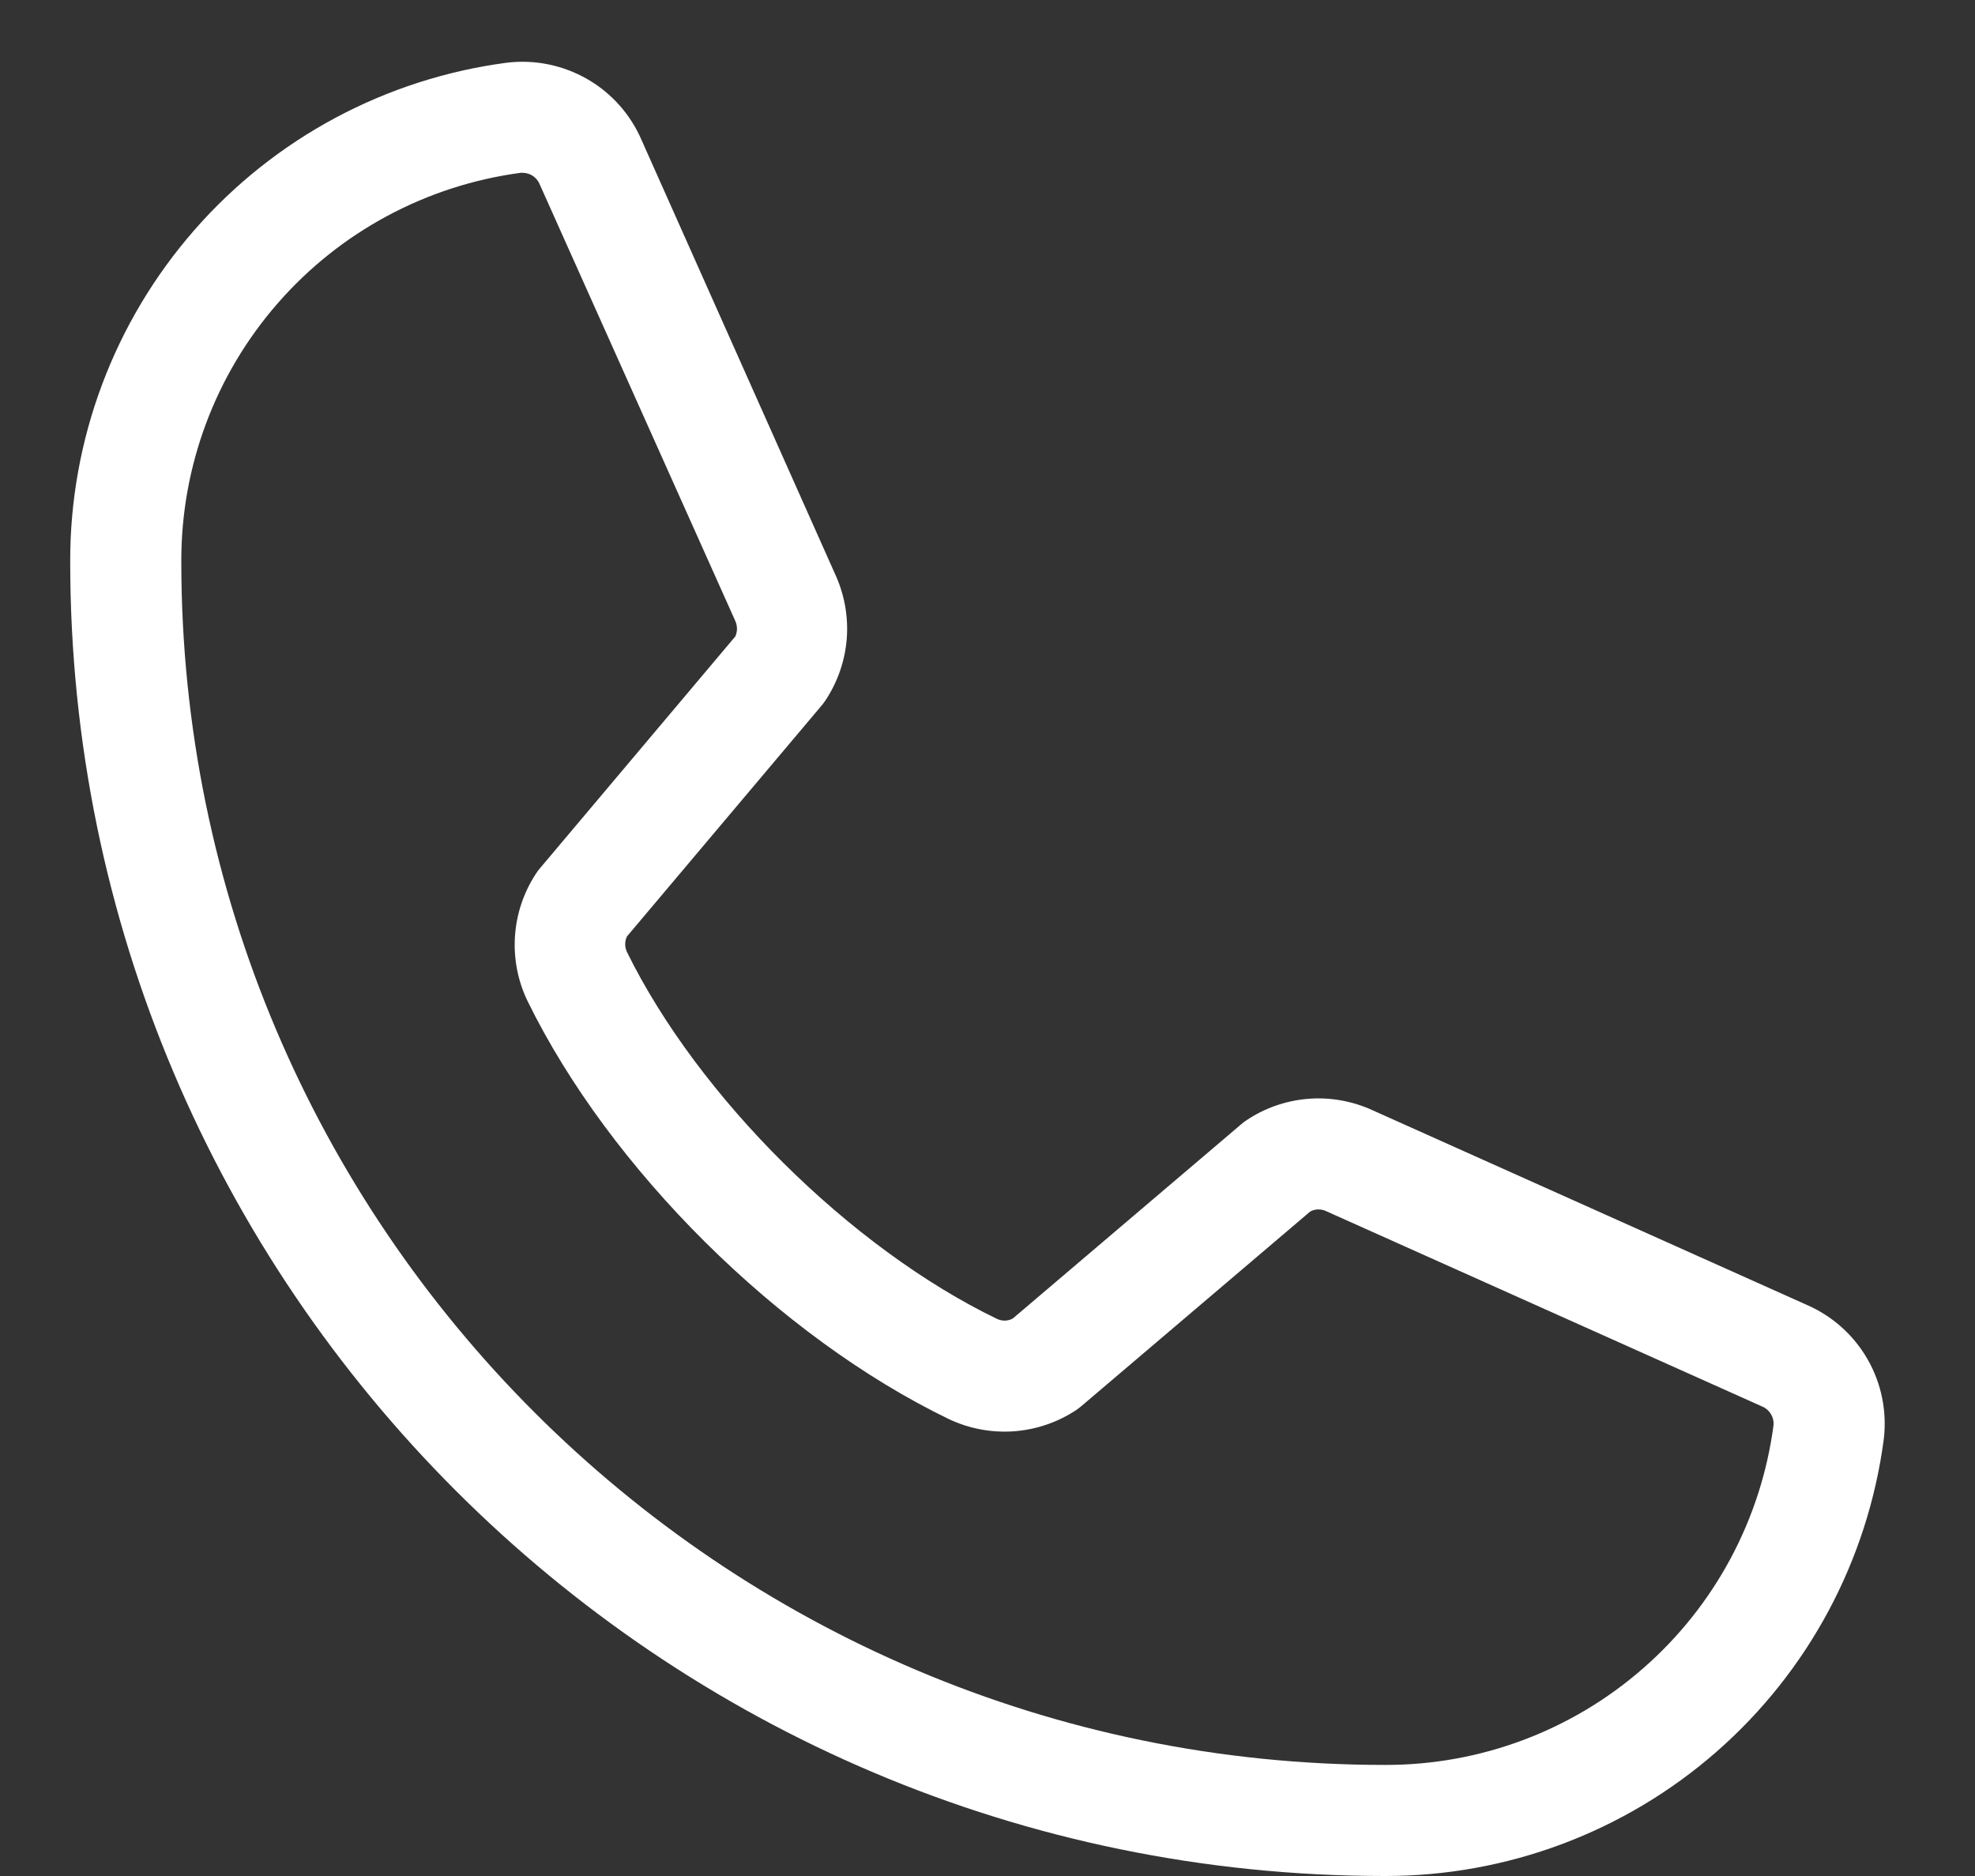 <svg width="20" height="19" viewBox="0 0 20 19" fill="none" xmlns="http://www.w3.org/2000/svg">
<rect x="0" y="0" width="20" height="19" fill="#333333" stroke="none"/>
<path id="Vector" d="M18.297 13.216L13.869 11.231C13.668 11.145 13.449 11.11 13.232 11.13C13.014 11.15 12.805 11.224 12.624 11.345C12.605 11.357 12.588 11.37 12.571 11.385L10.257 13.353C10.233 13.367 10.206 13.374 10.178 13.375C10.151 13.376 10.124 13.37 10.099 13.359C8.611 12.641 7.07 11.109 6.349 9.642C6.337 9.617 6.331 9.59 6.331 9.563C6.331 9.536 6.337 9.509 6.349 9.484L8.324 7.141C8.339 7.123 8.352 7.105 8.364 7.086C8.483 6.904 8.555 6.695 8.574 6.478C8.592 6.26 8.556 6.042 8.469 5.842L6.498 1.421C6.386 1.16 6.193 0.942 5.947 0.801C5.7 0.659 5.415 0.601 5.133 0.635C3.908 0.796 2.783 1.398 1.97 2.328C1.156 3.258 0.708 4.452 0.711 5.687C0.711 13.028 6.683 19 14.023 19C15.259 19.002 16.453 18.555 17.383 17.741C18.313 16.927 18.914 15.803 19.076 14.578C19.11 14.297 19.053 14.013 18.913 13.768C18.772 13.522 18.557 13.329 18.297 13.216ZM14.023 17.875C7.303 17.875 1.836 12.408 1.836 5.687C1.833 4.726 2.18 3.795 2.813 3.071C3.445 2.346 4.32 1.877 5.274 1.75H5.295C5.333 1.751 5.37 1.763 5.401 1.785C5.431 1.807 5.455 1.837 5.468 1.873L7.446 6.289C7.457 6.314 7.463 6.341 7.463 6.368C7.463 6.395 7.457 6.421 7.446 6.446L5.467 8.795C5.452 8.812 5.439 8.83 5.427 8.849C5.303 9.038 5.23 9.256 5.215 9.481C5.2 9.707 5.243 9.932 5.341 10.136C6.173 11.838 7.888 13.541 9.61 14.373C9.815 14.47 10.041 14.512 10.268 14.496C10.494 14.479 10.712 14.405 10.901 14.279C10.918 14.267 10.936 14.253 10.953 14.239L13.267 12.271C13.29 12.258 13.315 12.251 13.341 12.249C13.367 12.248 13.393 12.252 13.417 12.261L17.847 14.246C17.883 14.261 17.913 14.288 17.933 14.321C17.954 14.355 17.963 14.394 17.96 14.433C17.834 15.387 17.365 16.263 16.64 16.896C15.916 17.53 14.986 17.878 14.023 17.875Z" fill="white"/>
</svg>
